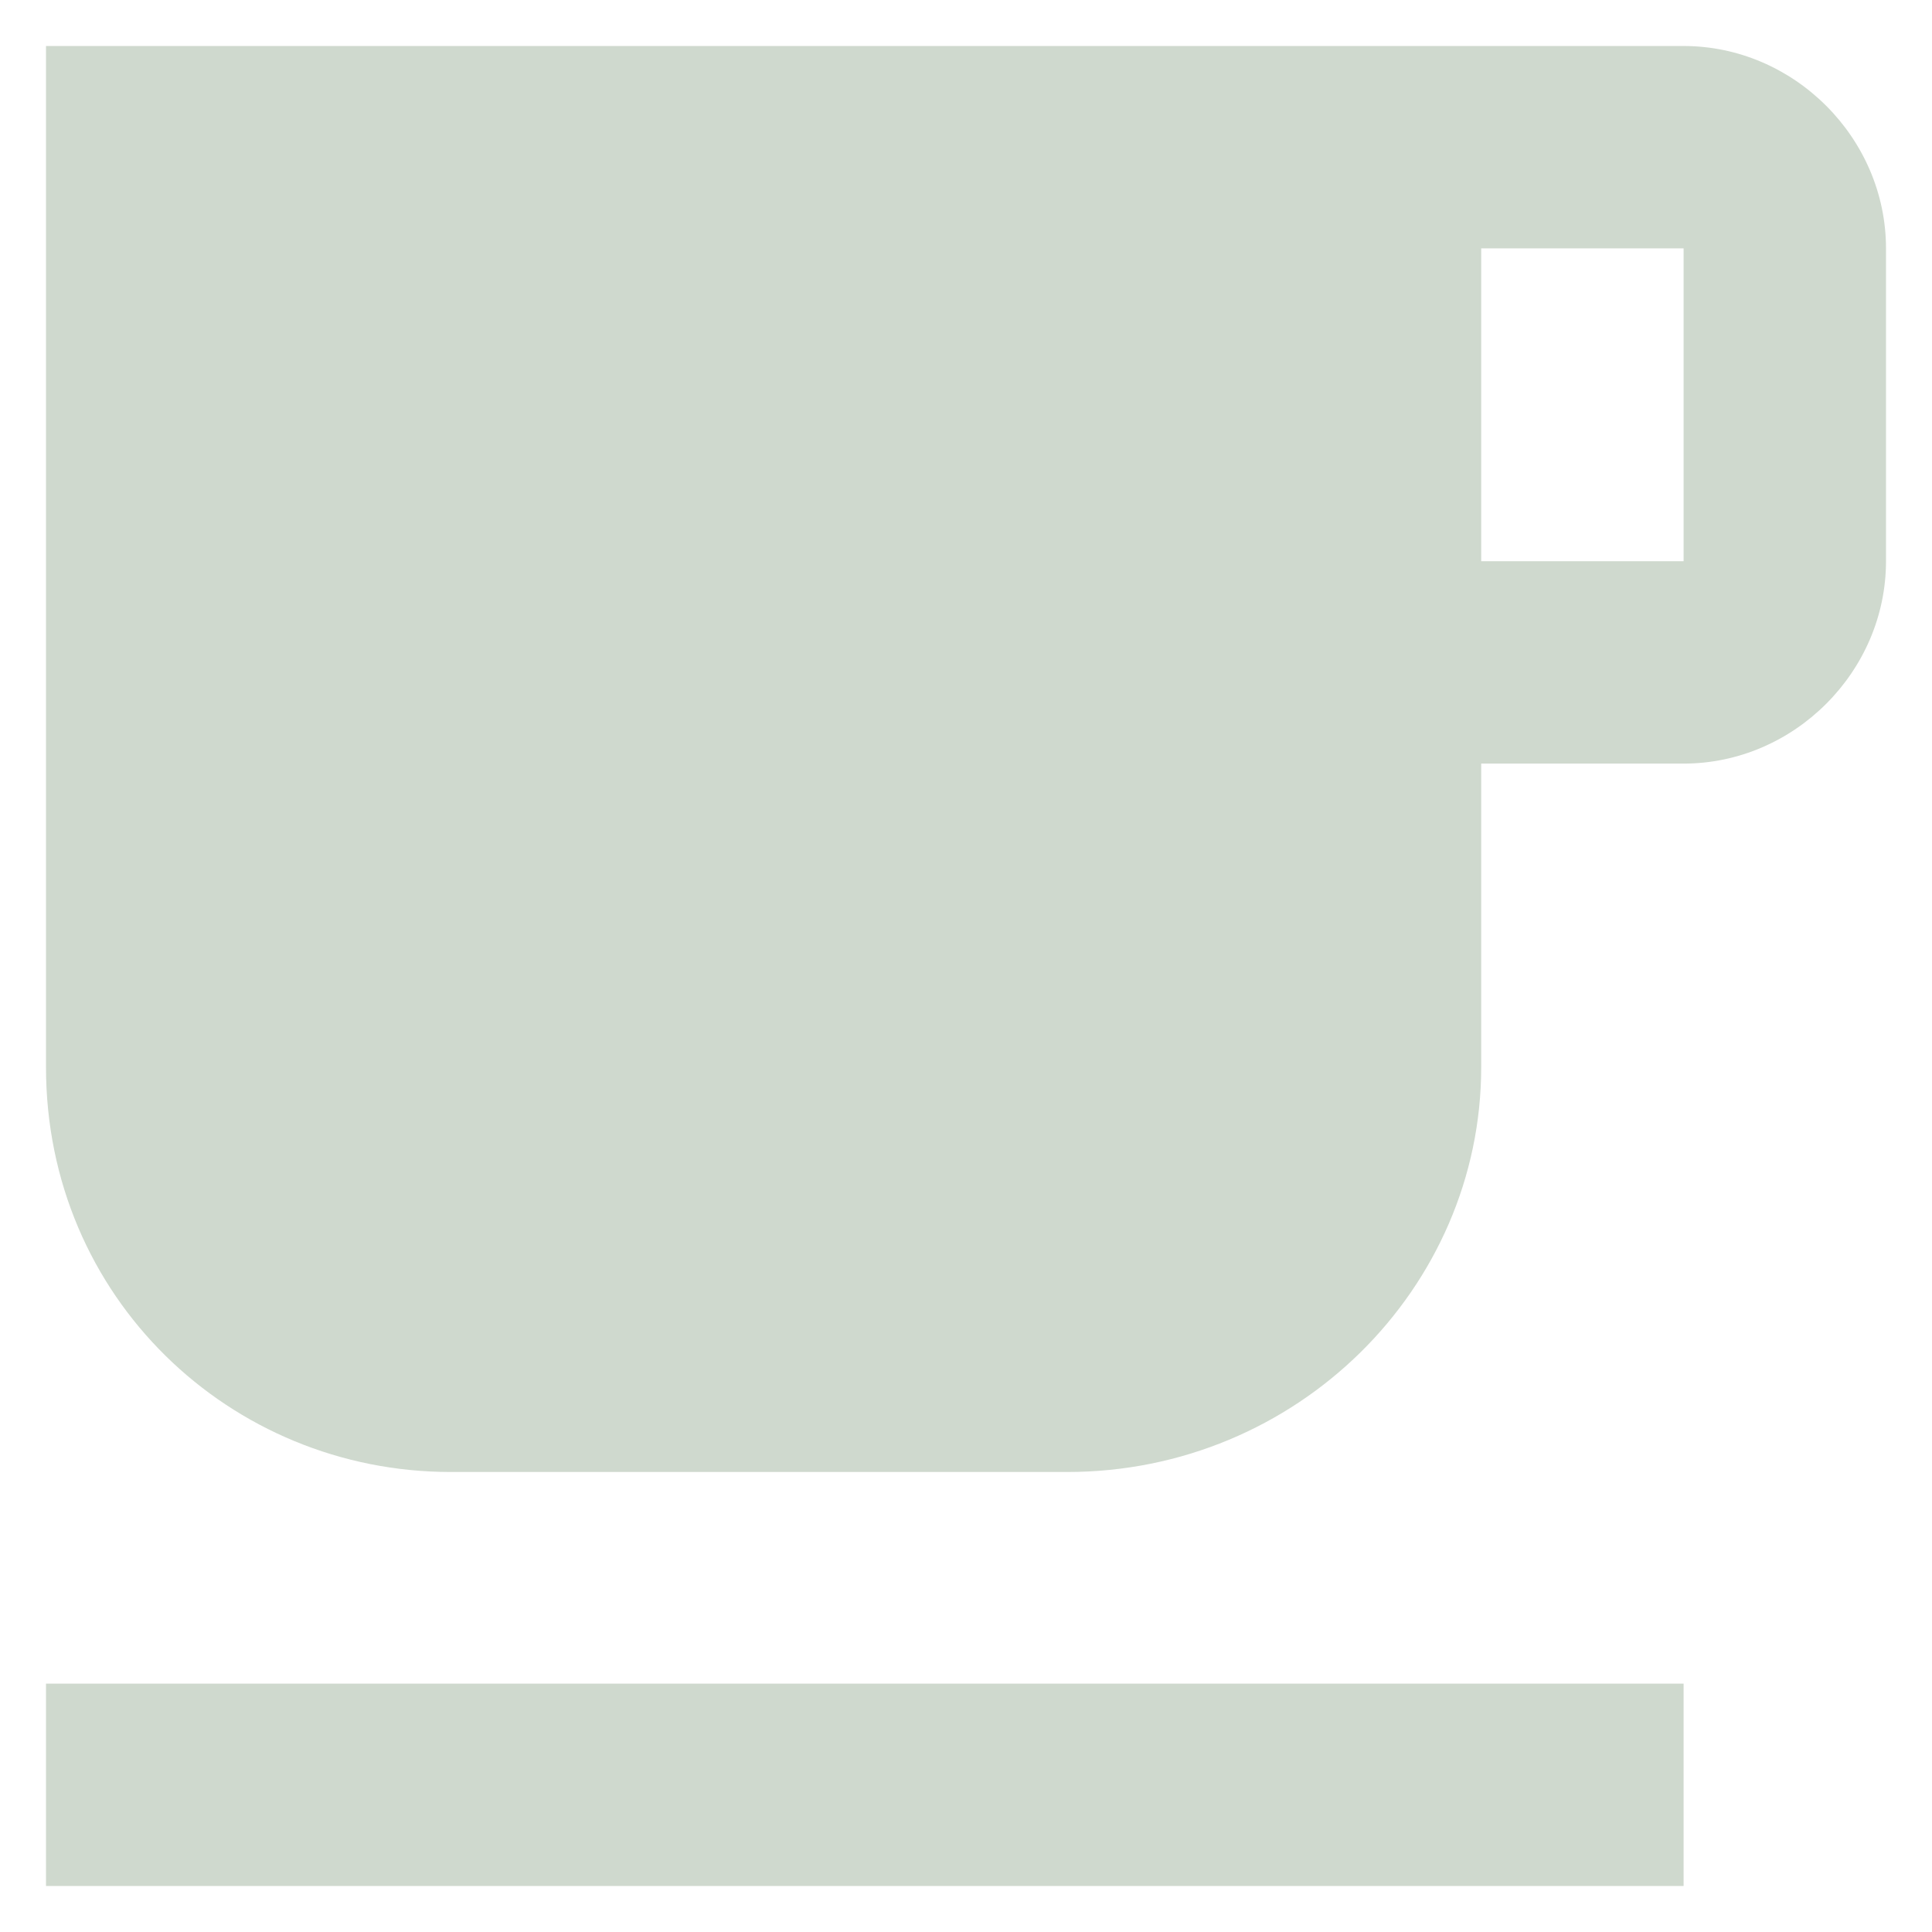 <?xml version="1.0" encoding="utf-8"?>
<!-- Generator: Adobe Illustrator 25.3.0, SVG Export Plug-In . SVG Version: 6.00 Build 0)  -->
<svg version="1.1" id="Ebene_1" xmlns="http://www.w3.org/2000/svg" xmlns:xlink="http://www.w3.org/1999/xlink" x="0px" y="0px"
	 viewBox="0 0 21 21" style="enable-background:new 0 0 21 21;" xml:space="preserve">
<style type="text/css">
	.st0{fill:#CFD9CE;}
</style>
<path class="st0" d="M18.3,0.5H0.5v11.1c0,2.5,2,4.4,4.4,4.4c0,0,0,0,0,0h6.7c2.5,0,4.5-2,4.5-4.4v0V8.3h2.2c1.2,0,2.2-1,2.2-2.2
	V2.7C20.5,1.5,19.5,0.5,18.3,0.5C18.3,0.5,18.3,0.5,18.3,0.5z M18.3,6.1h-2.2V2.7h2.2L18.3,6.1z M0.5,18.3h17.8v2.2H0.5V18.3z"/>
</svg>
